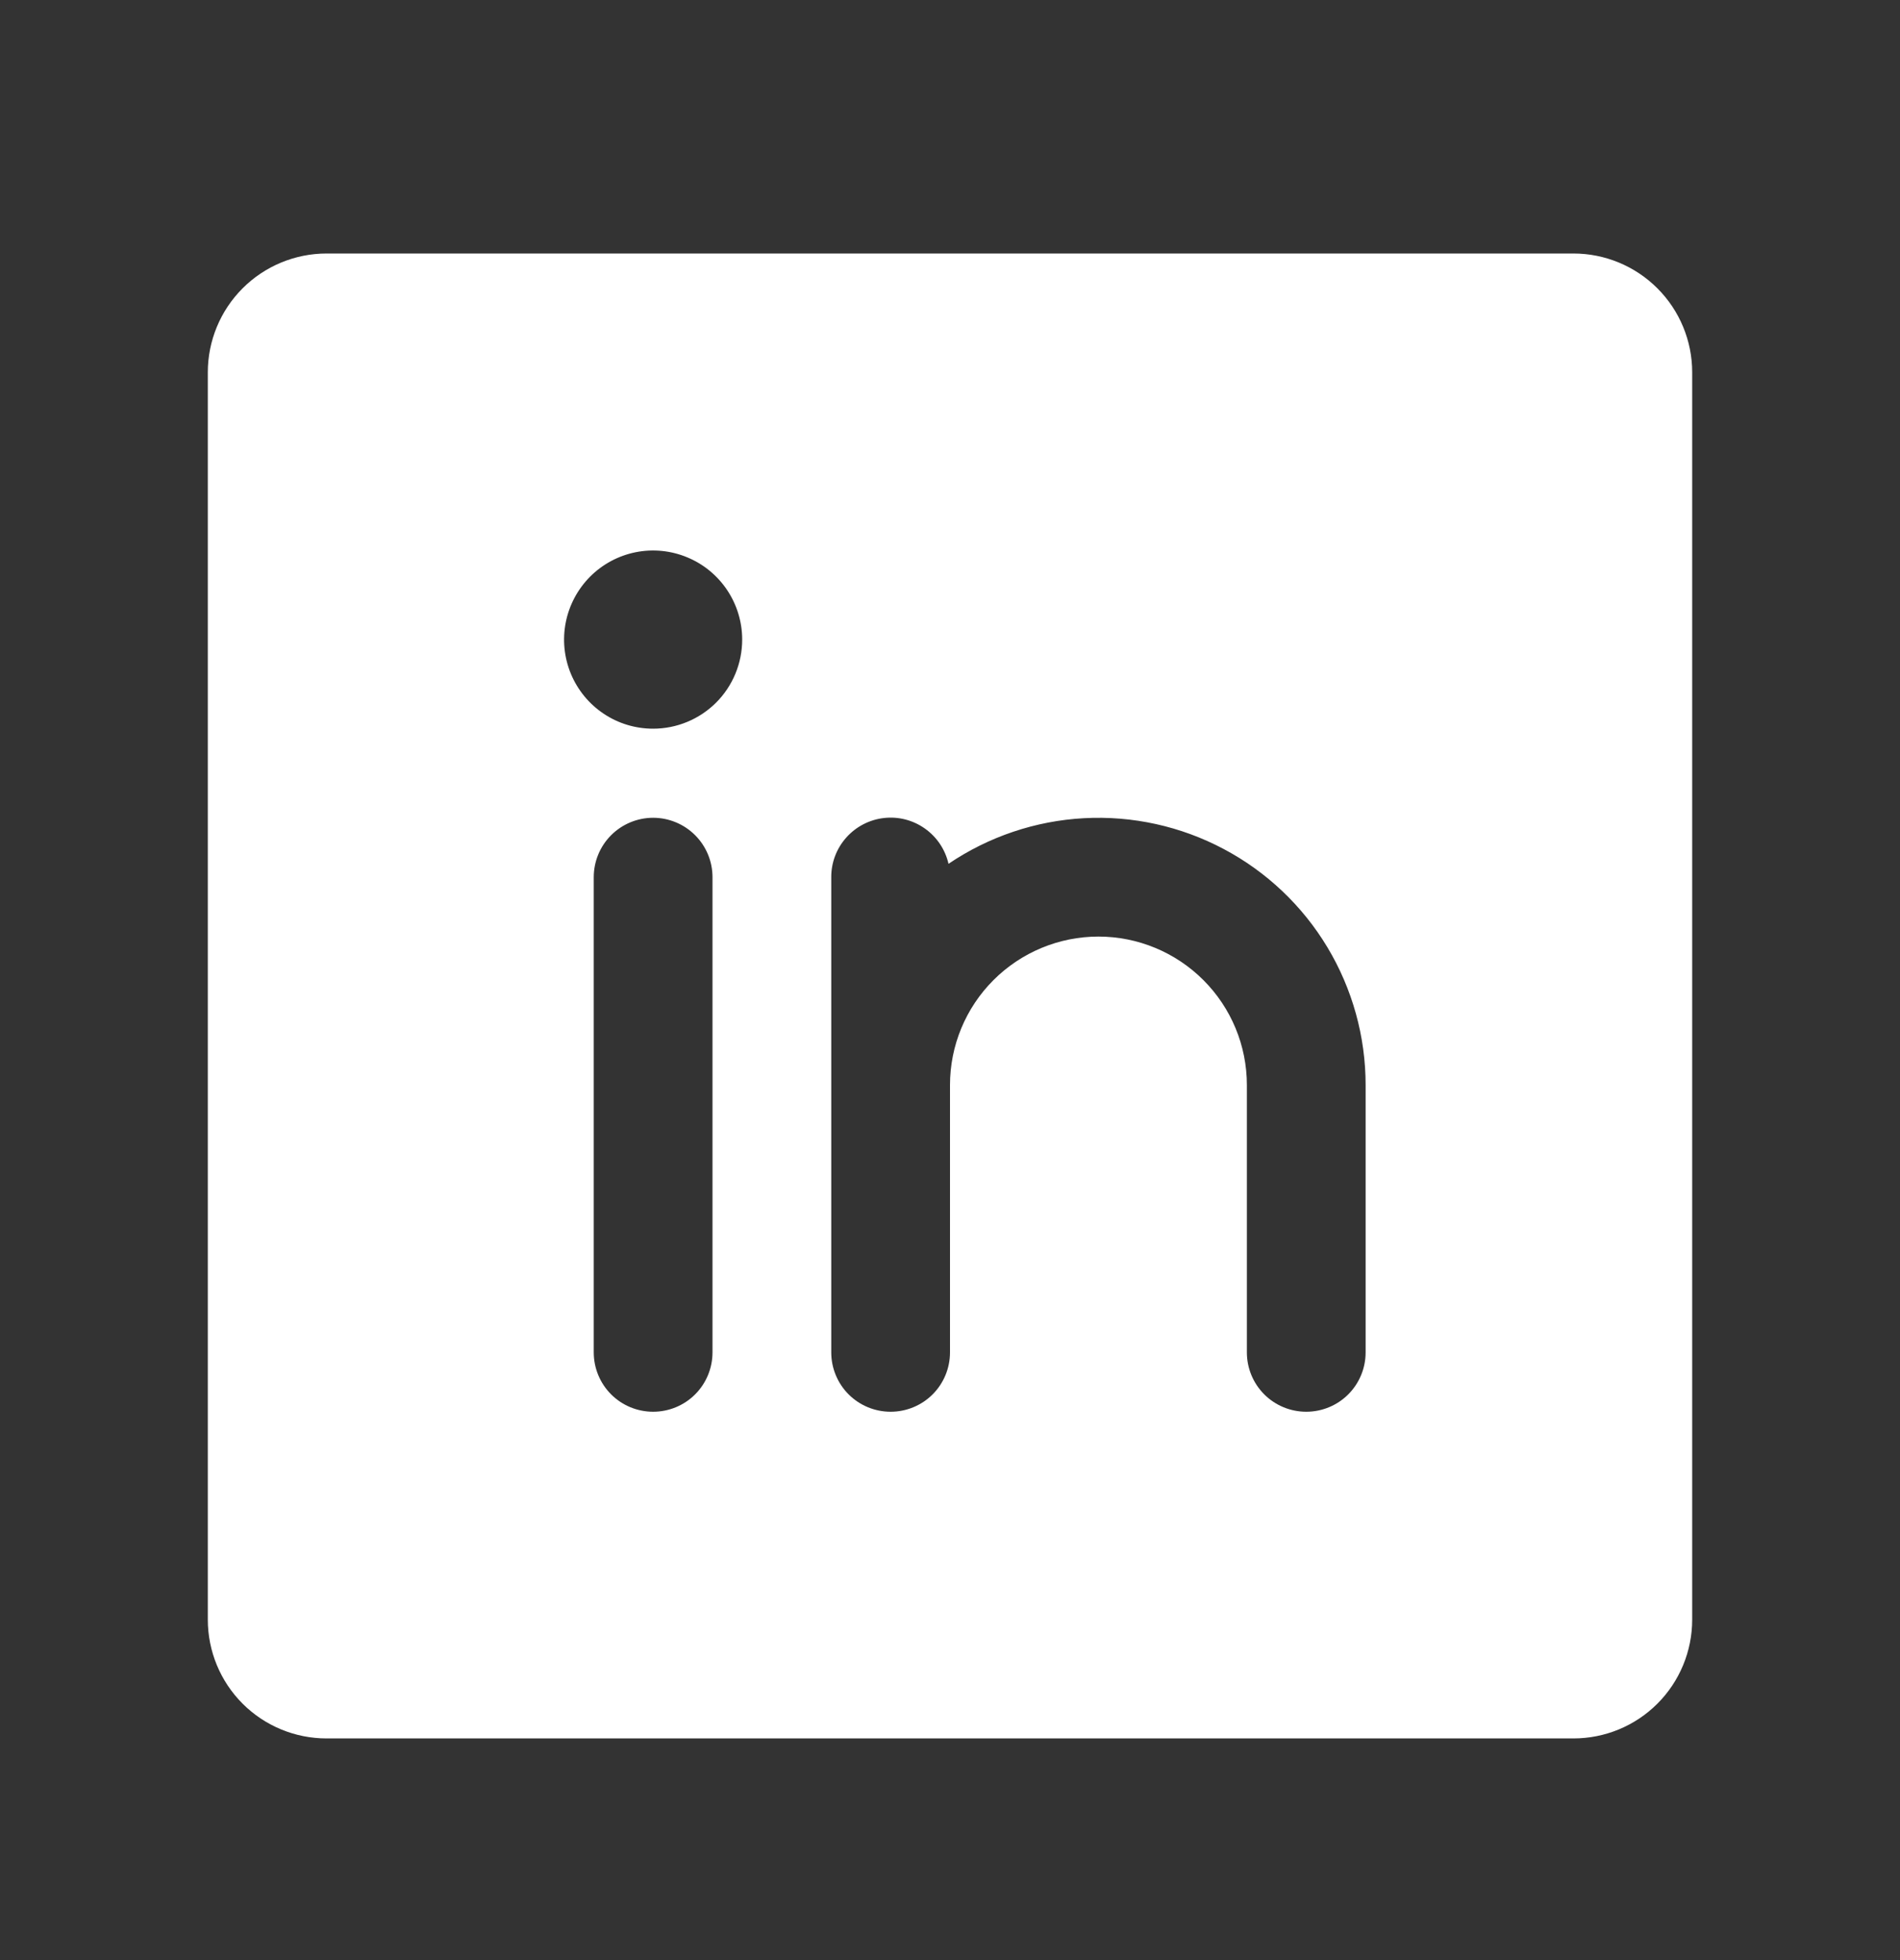 <svg width="32" height="33" viewBox="0 0 32 33" fill="none" xmlns="http://www.w3.org/2000/svg">
<rect x="0" y="0" width="32" height="33" fill="#333333" stroke="none"/>
<path d="M26.5 4.268H5.5C4.97 4.268 4.461 4.479 4.086 4.854C3.711 5.229 3.5 5.738 3.5 6.268V27.268C3.5 27.799 3.711 28.308 4.086 28.683C4.461 29.058 4.97 29.268 5.5 29.268H26.5C27.03 29.268 27.539 29.058 27.914 28.683C28.289 28.308 28.5 27.799 28.5 27.268V6.268C28.5 5.738 28.289 5.229 27.914 4.854C27.539 4.479 27.03 4.268 26.5 4.268ZM12 22.768C12 23.034 11.895 23.288 11.707 23.476C11.52 23.663 11.265 23.768 11 23.768C10.735 23.768 10.48 23.663 10.293 23.476C10.105 23.288 10 23.034 10 22.768V14.768C10 14.503 10.105 14.249 10.293 14.061C10.48 13.874 10.735 13.768 11 13.768C11.265 13.768 11.52 13.874 11.707 14.061C11.895 14.249 12 14.503 12 14.768V22.768ZM11 12.268C10.703 12.268 10.413 12.181 10.167 12.016C9.92 11.851 9.728 11.617 9.614 11.342C9.501 11.068 9.471 10.767 9.529 10.476C9.587 10.185 9.73 9.918 9.939 9.708C10.149 9.498 10.416 9.355 10.707 9.297C10.998 9.239 11.3 9.269 11.574 9.383C11.848 9.496 12.082 9.688 12.247 9.935C12.412 10.182 12.5 10.472 12.5 10.768C12.5 11.166 12.342 11.548 12.061 11.829C11.779 12.11 11.398 12.268 11 12.268ZM23 22.768C23 23.034 22.895 23.288 22.707 23.476C22.52 23.663 22.265 23.768 22 23.768C21.735 23.768 21.48 23.663 21.293 23.476C21.105 23.288 21 23.034 21 22.768V18.268C21 17.605 20.737 16.97 20.268 16.501C19.799 16.032 19.163 15.768 18.5 15.768C17.837 15.768 17.201 16.032 16.732 16.501C16.263 16.97 16 17.605 16 18.268V22.768C16 23.034 15.895 23.288 15.707 23.476C15.52 23.663 15.265 23.768 15 23.768C14.735 23.768 14.48 23.663 14.293 23.476C14.105 23.288 14 23.034 14 22.768V14.768C13.999 14.522 14.089 14.285 14.253 14.101C14.417 13.917 14.642 13.8 14.887 13.772C15.131 13.744 15.377 13.807 15.578 13.95C15.779 14.092 15.92 14.303 15.975 14.543C16.652 14.085 17.441 13.819 18.257 13.775C19.073 13.731 19.886 13.91 20.608 14.293C21.33 14.675 21.935 15.248 22.356 15.948C22.777 16.649 23 17.451 23 18.268V22.768Z" fill="white"/>
</svg>
